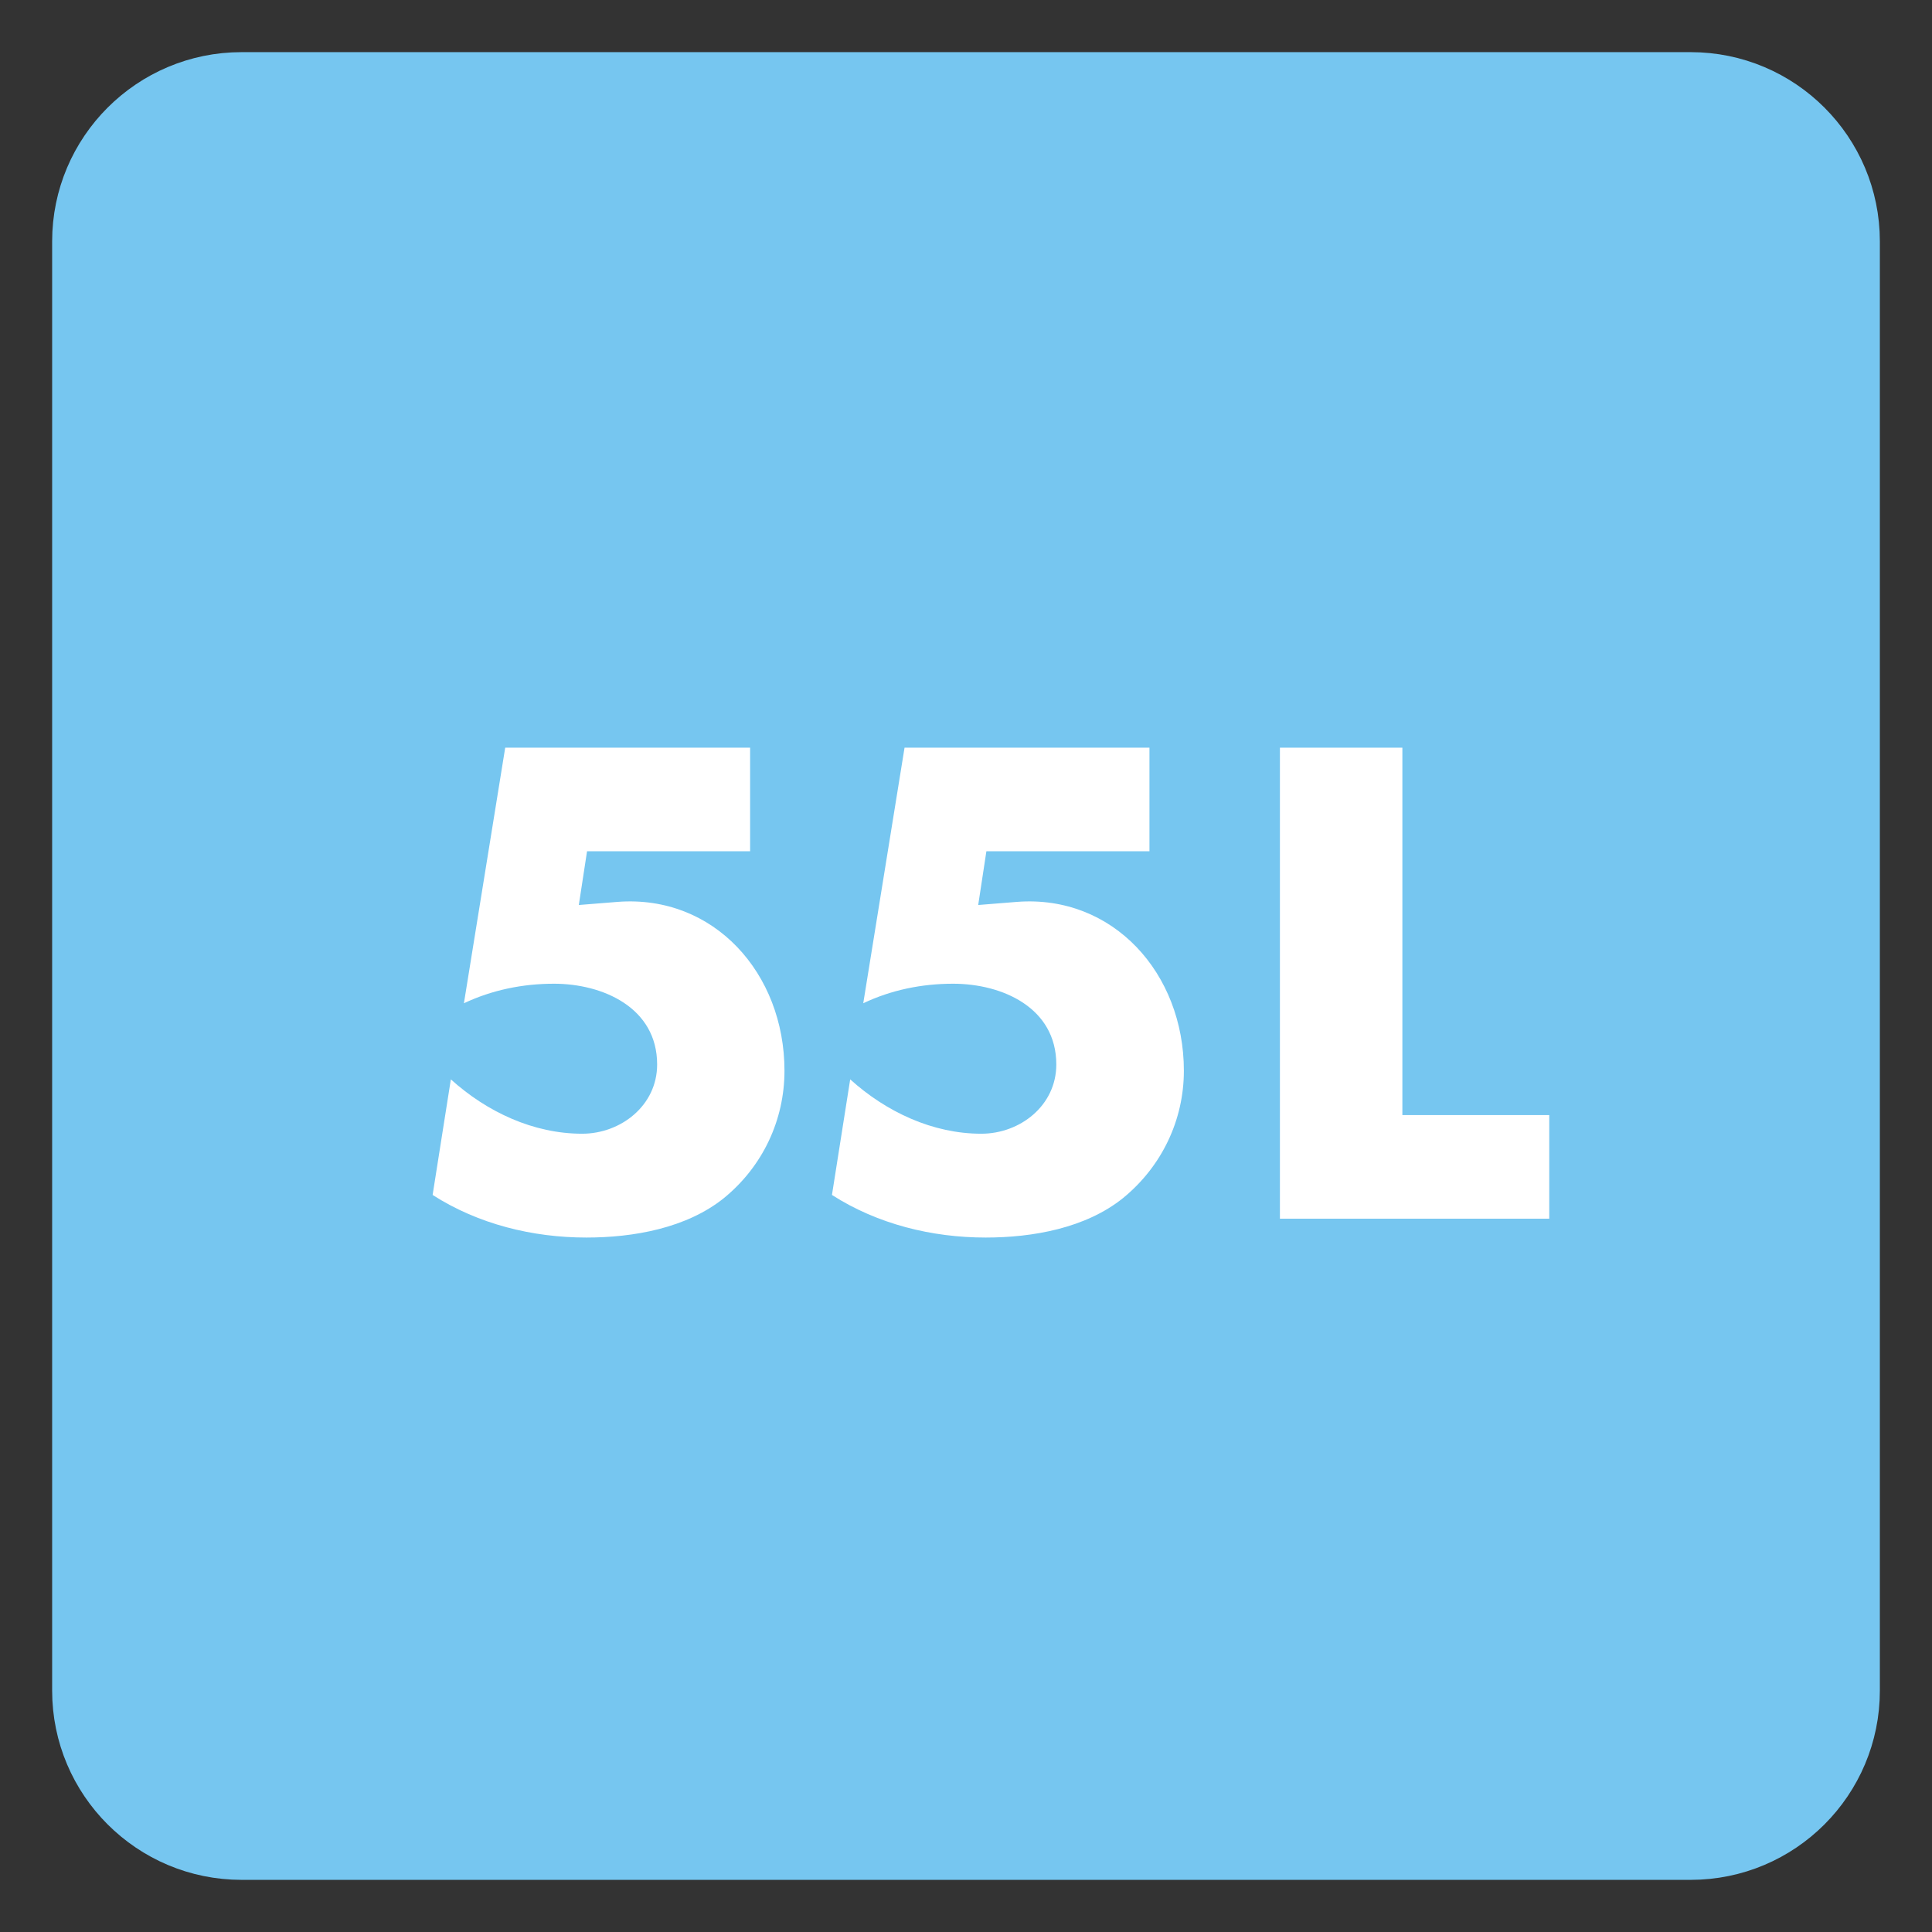 <?xml version="1.0" encoding="UTF-8"?>
<svg xmlns="http://www.w3.org/2000/svg" xmlns:xlink="http://www.w3.org/1999/xlink" width="34.016pt" height="34.017pt" viewBox="0 0 34.016 34.017" version="1.1">
<rect x="0" y="0" width="34.016" height="34.017" fill="#333333" stroke="none"/>
<defs>
<clipPath id="clip1">
  <path d="M 0 0 L 34.016 0 L 34.016 34.016 L 0 34.016 Z M 0 0 "/>
</clipPath>
</defs>
<g id="surface1">
<path style=" stroke:none;fill-rule:nonzero;fill:rgb(46.442%,77.576%,93.782%);fill-opacity:1;" d="M 32.598 29.766 C 32.598 31.328 31.332 32.598 29.766 32.598 L 4.254 32.598 C 2.688 32.598 1.418 31.328 1.418 29.766 L 1.418 4.25 C 1.418 2.688 2.688 1.418 4.254 1.418 L 29.766 1.418 C 31.332 1.418 32.598 2.688 32.598 4.25 Z M 32.598 29.766 "/>
<g clip-path="url(#clip1)" clip-rule="nonzero">
<path style="fill:none;stroke-width:1;stroke-linecap:butt;stroke-linejoin:miter;stroke:rgb(46.442%,77.576%,93.782%);stroke-opacity:1;stroke-miterlimit:4;" d="M -0.001 -0.001 C -0.001 -1.564 -1.267 -2.833 -2.833 -2.833 L -28.345 -2.833 C -29.911 -2.833 -31.181 -1.564 -31.181 -0.001 L -31.181 25.515 C -31.181 27.077 -29.911 28.347 -28.345 28.347 L -2.833 28.347 C -1.267 28.347 -0.001 27.077 -0.001 25.515 Z M -0.001 -0.001 " transform="matrix(1,0,0,-1,32.599,29.765)"/>
</g>
<path style=" stroke:none;fill-rule:nonzero;fill:rgb(100%,100%,100%);fill-opacity:1;" d="M 24.691 19.633 L 27.277 19.633 L 27.277 21.457 L 22.535 21.457 L 22.535 13.164 L 24.691 13.164 Z M 24.691 19.633 "/>
<path style=" stroke:none;fill-rule:nonzero;fill:rgb(100%,100%,100%);fill-opacity:1;" d="M 17.367 14.988 L 17.223 15.934 L 17.906 15.879 C 19.598 15.75 20.844 17.137 20.844 18.852 C 20.844 19.719 20.457 20.535 19.773 21.094 C 19.113 21.625 18.18 21.789 17.355 21.789 C 16.41 21.789 15.453 21.555 14.648 21.039 L 14.969 19.004 C 15.605 19.578 16.422 19.961 17.277 19.961 C 17.961 19.961 18.598 19.465 18.598 18.742 C 18.598 17.738 17.641 17.32 16.781 17.32 C 16.23 17.32 15.691 17.43 15.199 17.664 L 15.926 13.164 L 20.238 13.164 L 20.238 14.988 Z M 17.367 14.988 "/>
<path style=" stroke:none;fill-rule:nonzero;fill:rgb(100%,100%,100%);fill-opacity:1;" d="M 10.336 14.988 L 10.191 15.934 L 10.875 15.879 C 12.57 15.75 13.812 17.137 13.812 18.852 C 13.812 19.719 13.43 20.535 12.746 21.094 C 12.086 21.625 11.152 21.789 10.324 21.789 C 9.379 21.789 8.422 21.555 7.617 21.039 L 7.938 19.004 C 8.574 19.578 9.391 19.961 10.25 19.961 C 10.93 19.961 11.57 19.465 11.57 18.742 C 11.57 17.738 10.609 17.32 9.754 17.32 C 9.203 17.32 8.664 17.43 8.168 17.664 L 8.895 13.164 L 13.207 13.164 L 13.207 14.988 Z M 10.336 14.988 "/>
</g>
</svg>
